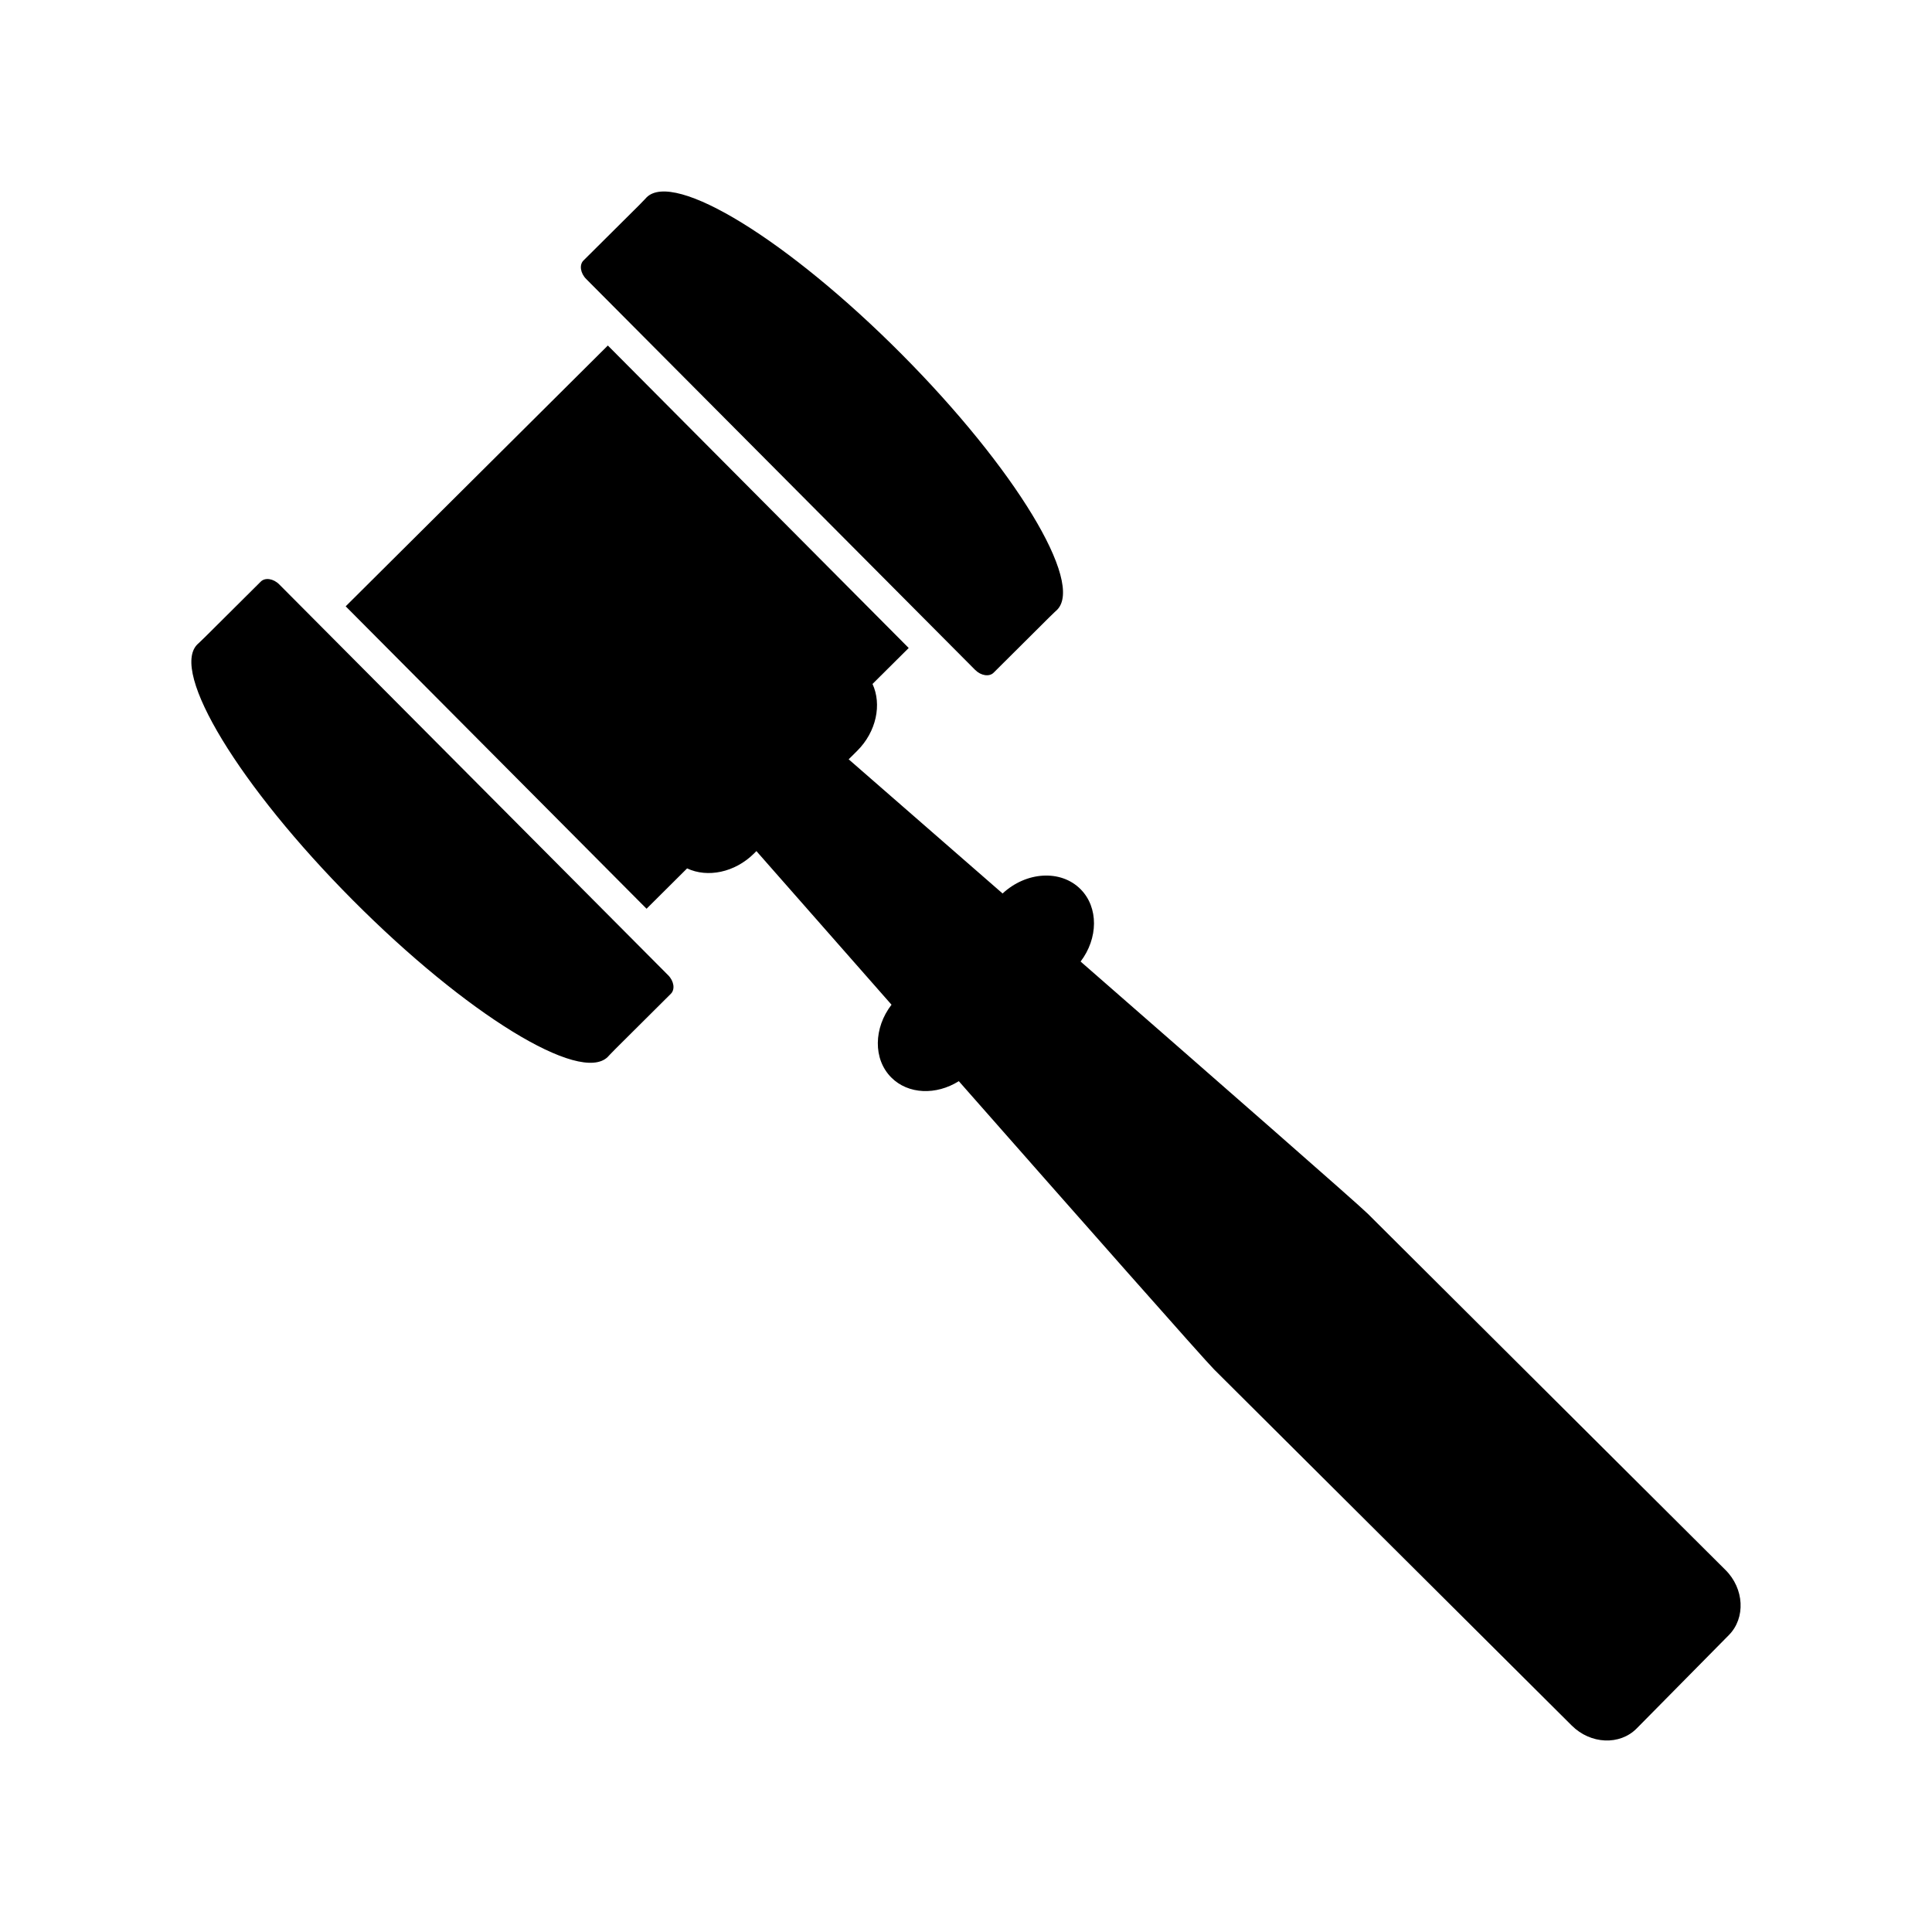 <?xml version="1.0" encoding="UTF-8"?>
<!-- Uploaded to: ICON Repo, www.iconrepo.com, Generator: ICON Repo Mixer Tools -->
<svg fill="#000000" width="800px" height="800px" version="1.1" viewBox="144 144 512 512" xmlns="http://www.w3.org/2000/svg">
 <g>
  <path d="m601.26 560.05-94.793-94.406c-2.543-2.535-40.07-35.359-76.098-66.824 4.668-6.141 4.801-14.336-0.008-19.176-5.227-5.25-14.398-4.691-20.664 1.141-17.516-15.281-32.762-28.559-40.793-35.559l2.273-2.258c5.094-5.078 6.543-12.305 4.047-17.711l9.59-9.531-79.73-80.16-69.477 69.117 79.734 80.145 10.746-10.691c5.398 2.535 12.625 1.117 17.734-3.953l0.629-0.637c6.965 7.918 20.363 23.16 35.809 40.715-4.738 6.148-4.914 14.414-0.07 19.277 4.488 4.519 11.926 4.738 17.902 0.984 31.773 36.086 65.078 73.824 67.637 76.375l94.805 94.395c4.984 4.969 12.73 5.305 17.215 0.754l24.418-24.734c4.488-4.531 4.078-12.316-0.906-17.262z"/>
  <path d="m218 298.87c-1.535-1.551-3.754-1.883-4.894-0.738l-14.672 14.594c-1.148 1.148-2.133 2.039-2.133 2.039-7.289 7.25 11.164 37.598 41.195 67.785s60.285 48.789 67.574 41.531c0 0 0.898-0.977 2.047-2.125l14.672-14.602c1.148-1.148 0.828-3.352-0.715-4.902z"/>
  <path d="m402.42 321.53c1.543 1.551 3.754 1.891 4.902 0.738l14.664-14.594c1.148-1.148 2.133-2.039 2.133-2.039 7.289-7.242-11.164-37.598-41.188-67.785-30.039-30.188-60.293-48.781-67.582-41.539 0 0-0.891 0.984-2.047 2.133l-14.68 14.594c-1.148 1.148-0.82 3.352 0.723 4.902z"/>
 </g>
</svg>